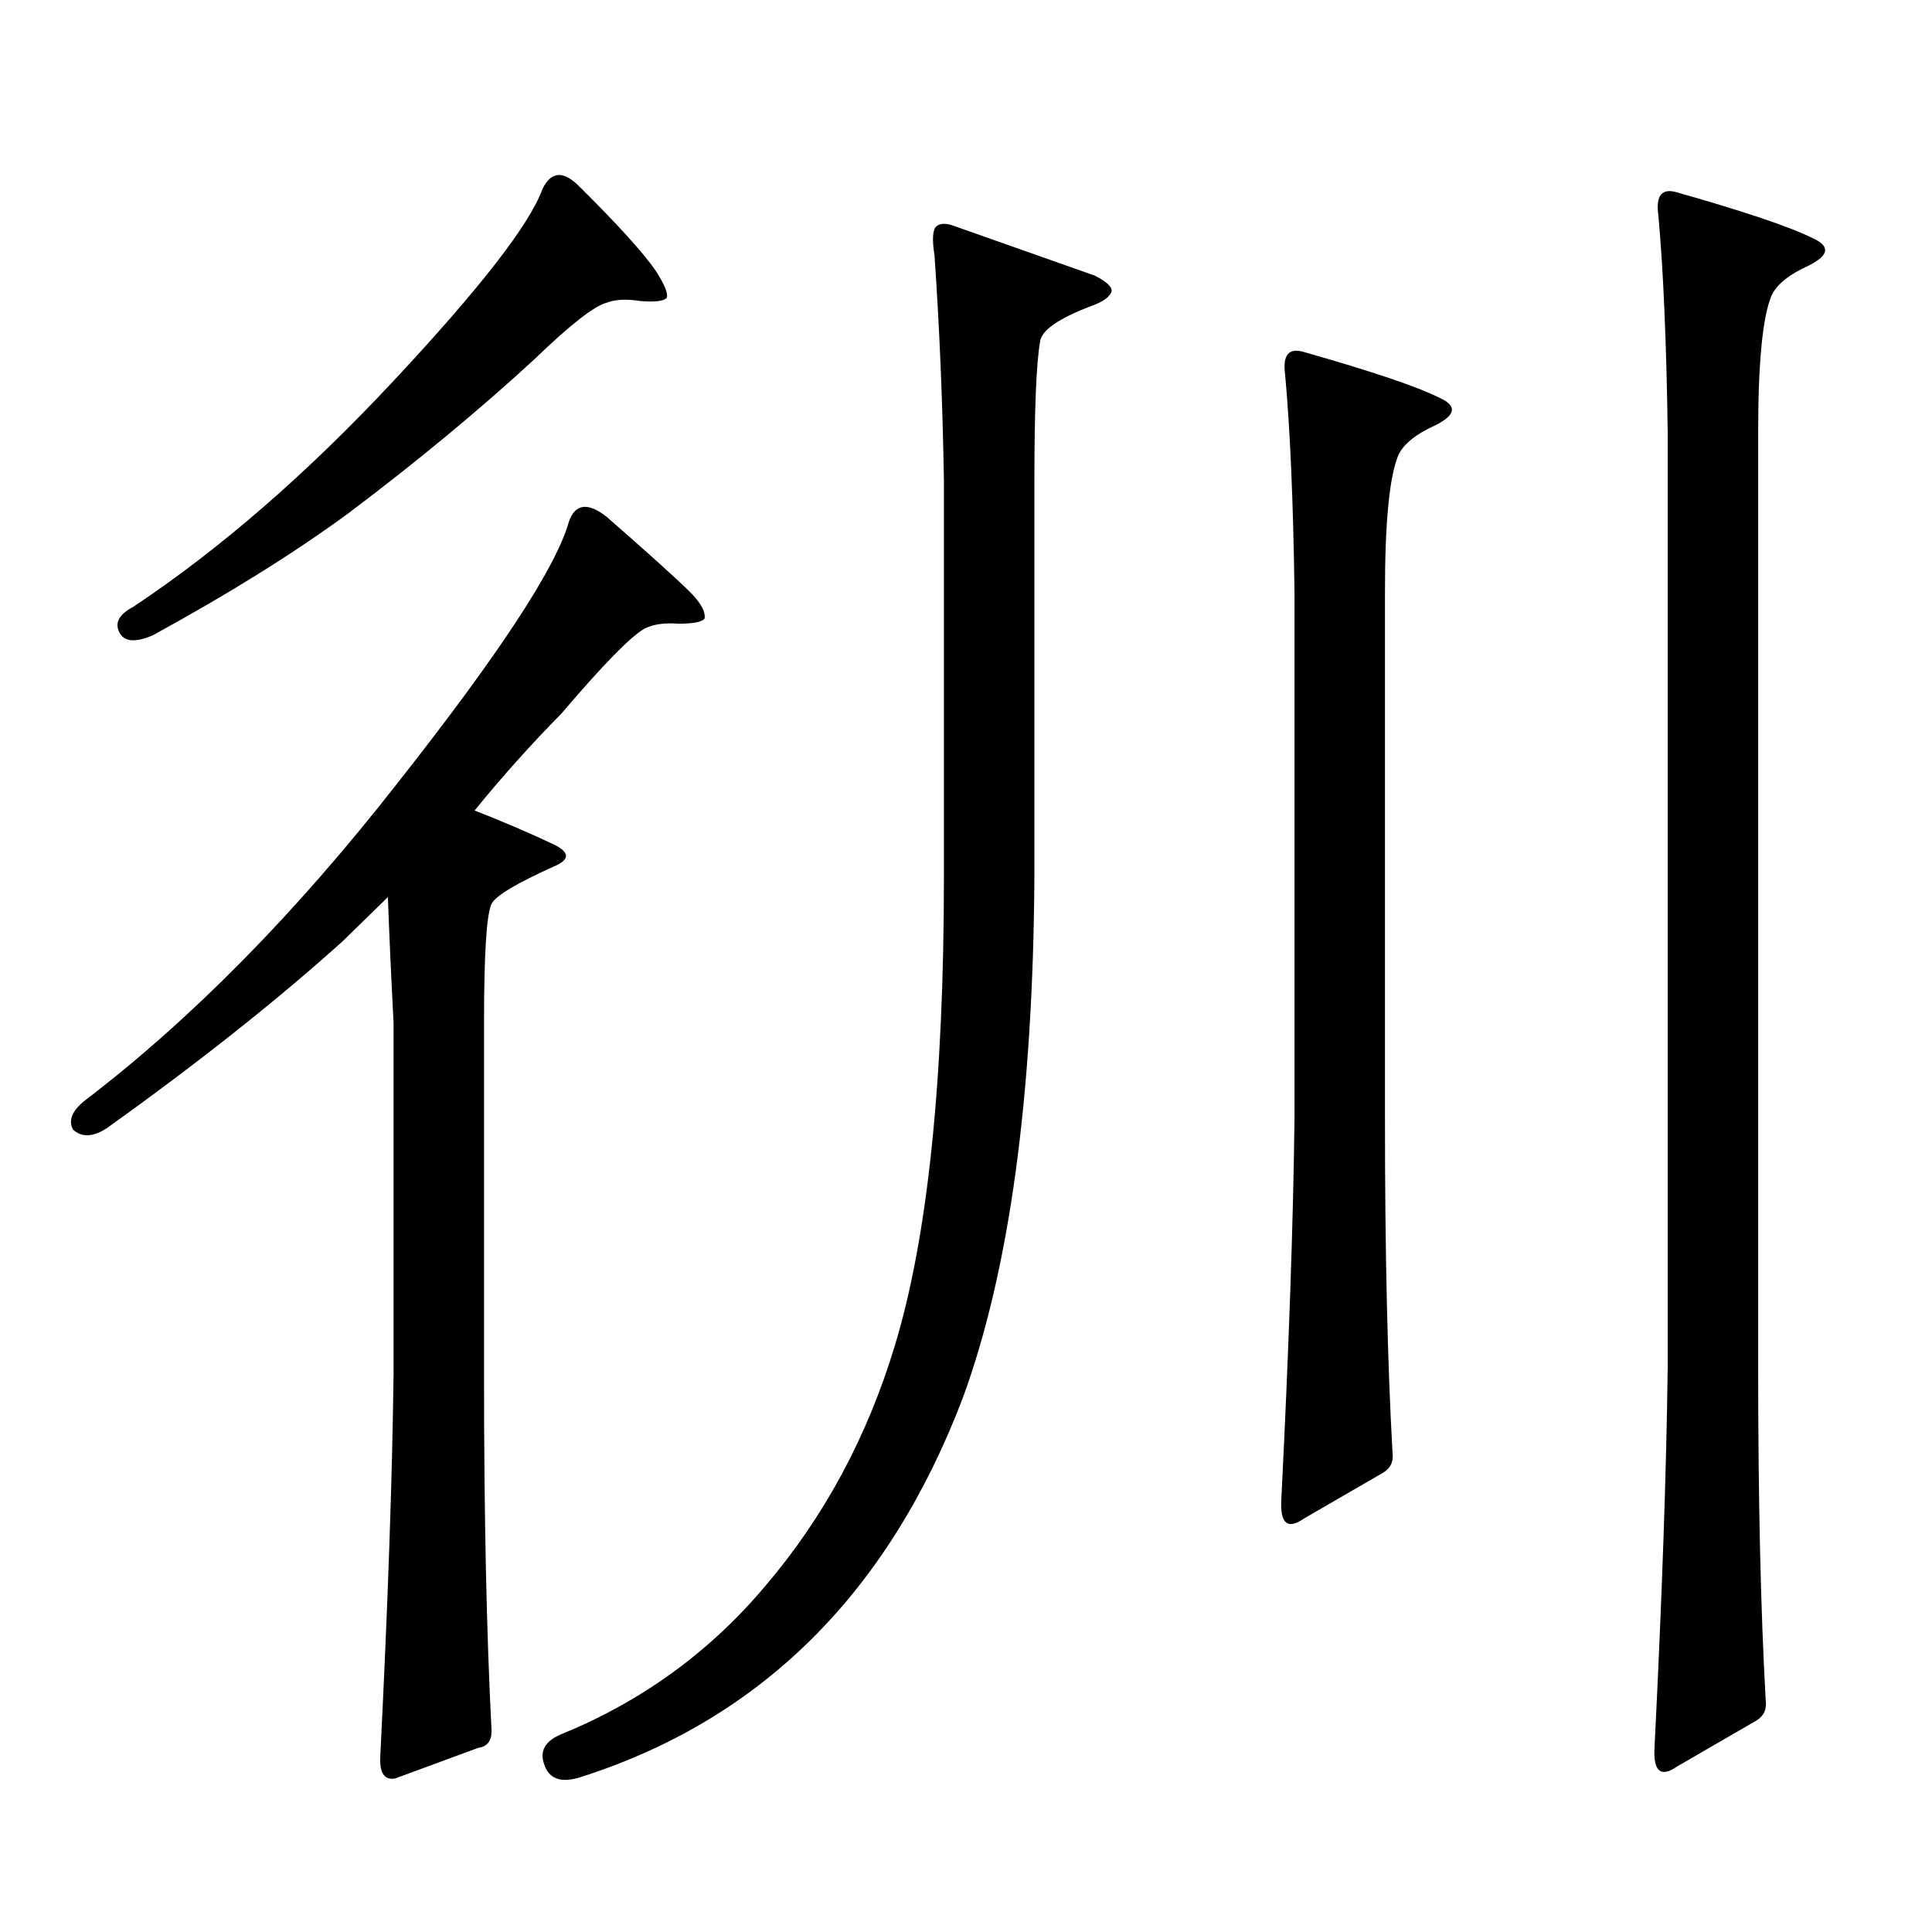 <?xml version="1.0" encoding="utf-8"?>
<!-- Generator: Adobe Illustrator 16.0.0, SVG Export Plug-In . SVG Version: 6.00 Build 0)  -->
<!DOCTYPE svg PUBLIC "-//W3C//DTD SVG 1.1//EN" "http://www.w3.org/Graphics/SVG/1.1/DTD/svg11.dtd">
<svg version="1.1" id="图层_1" xmlns="http://www.w3.org/2000/svg" xmlns:xlink="http://www.w3.org/1999/xlink" x="0px" y="0px"
	 width="1000px" height="1000px" viewBox="0 0 1000 1000" enable-background="new 0 0 1000 1000" xml:space="preserve">
<path d="M294.432,270.09c3.247-9.366,9.756-10.245,19.512-2.637c20.808,18.169,35.121,31.063,42.926,38.672
	c5.854,5.864,8.445,10.547,7.805,14.063c-1.311,1.758-5.854,2.637-13.658,2.637c-7.164-0.577-13.018,0.302-17.561,2.637
	c-7.164,4.106-21.463,18.759-42.926,43.945c-15.609,15.82-30.578,32.52-44.877,50.098c14.954,5.864,28.612,11.728,40.975,17.578
	c8.445,4.106,8.445,7.91,0,11.426c-19.512,8.789-30.243,15.243-32.194,19.336c-2.606,5.273-3.902,25.79-3.902,61.523v181.934
	c0,73.237,1.296,134.761,3.902,184.57c0,5.273-2.286,8.198-6.829,8.789l-42.926,15.82c-5.854,1.167-8.46-2.938-7.805-12.305
	c3.902-77.935,6.174-143.55,6.829-196.875V529.367c-1.311-25.187-2.286-46.87-2.927-65.039l-23.414,22.852
	c-33.825,30.474-74.479,62.704-121.948,96.68c-7.164,4.696-13.018,4.985-17.561,0.879c-2.606-4.683-0.655-9.668,5.854-14.941
	c55.273-42.188,109.266-96.968,161.947-164.355C258.335,338.645,287.923,293.532,294.432,270.09z M300.285,96.945
	c19.512,19.336,32.515,33.7,39.023,43.066c4.543,7.031,6.494,11.728,5.854,14.063c-1.311,1.758-5.854,2.349-13.658,1.758
	c-7.164-1.167-13.018-0.879-17.561,0.879c-6.509,1.758-18.871,11.426-37.072,29.004c-28.627,26.367-60.821,53.036-96.583,79.98
	c-27.972,20.517-61.797,41.61-101.461,63.281c-8.46,3.516-13.993,3.228-16.585-0.879c-3.262-5.273-0.976-9.956,6.829-14.063
	c44.877-29.883,89.754-68.843,134.631-116.895c44.877-48.038,70.563-81.147,77.071-99.316
	C285.316,88.458,291.825,88.156,300.285,96.945z M535.401,453.781c-0.655,114.258-13.018,204.208-37.072,269.824
	c-38.383,100.772-104.067,166.113-197.068,195.996c-10.411,3.516-16.92,1.456-19.512-6.152c-2.606-7.031,0.32-12.305,8.78-15.82
	c41.615-17.001,76.736-42.489,105.363-76.465c30.563-35.747,53.002-77.344,67.315-124.805
	c16.905-55.659,25.365-136.519,25.365-242.578V248.996c-0.655-40.43-2.286-79.39-4.878-116.895
	c-1.311-8.198-0.976-13.184,0.976-14.941s5.198-1.758,9.756,0c26.661,9.38,50.73,17.88,72.193,25.488
	c5.854,2.938,8.78,5.575,8.78,7.91c-0.655,2.938-4.237,5.575-10.731,7.91c-16.92,6.454-25.7,12.606-26.341,18.457
	c-1.951,11.138-2.927,35.156-2.927,72.07V453.781z M674.91,182.199c35.121,9.97,58.535,17.88,70.242,23.73
	c9.101,4.106,8.445,8.789-1.951,14.063c-10.411,4.696-16.92,9.97-19.512,15.82c-4.558,11.138-6.829,34.579-6.829,70.313v273.34
	c0,68.555,1.296,125.985,3.902,172.266c0.641,4.696-0.976,8.212-4.878,10.547l-40.975,23.73c-8.46,5.851-12.362,2.637-11.707-9.668
	c3.902-77.921,6.174-143.55,6.829-196.875v-273.34c-0.655-46.87-2.286-84.375-4.878-112.5
	C663.844,183.669,667.105,179.864,674.91,182.199z M868.076,99.582c35.121,9.97,58.535,17.88,70.242,23.73
	c9.101,4.106,8.445,8.789-1.951,14.063c-10.411,4.696-16.92,9.97-19.512,15.82c-4.558,11.138-6.829,34.579-6.829,70.313v484.277
	c0,68.555,1.296,125.972,3.902,172.266c0.641,4.683-0.976,8.198-4.878,10.547l-40.975,23.73c-8.46,5.851-12.362,2.637-11.707-9.668
	c3.902-77.935,6.174-143.55,6.829-196.875V223.508c-0.655-46.87-2.286-84.375-4.878-112.5
	C857.01,101.052,860.271,97.247,868.076,99.582z"/>
</svg>
